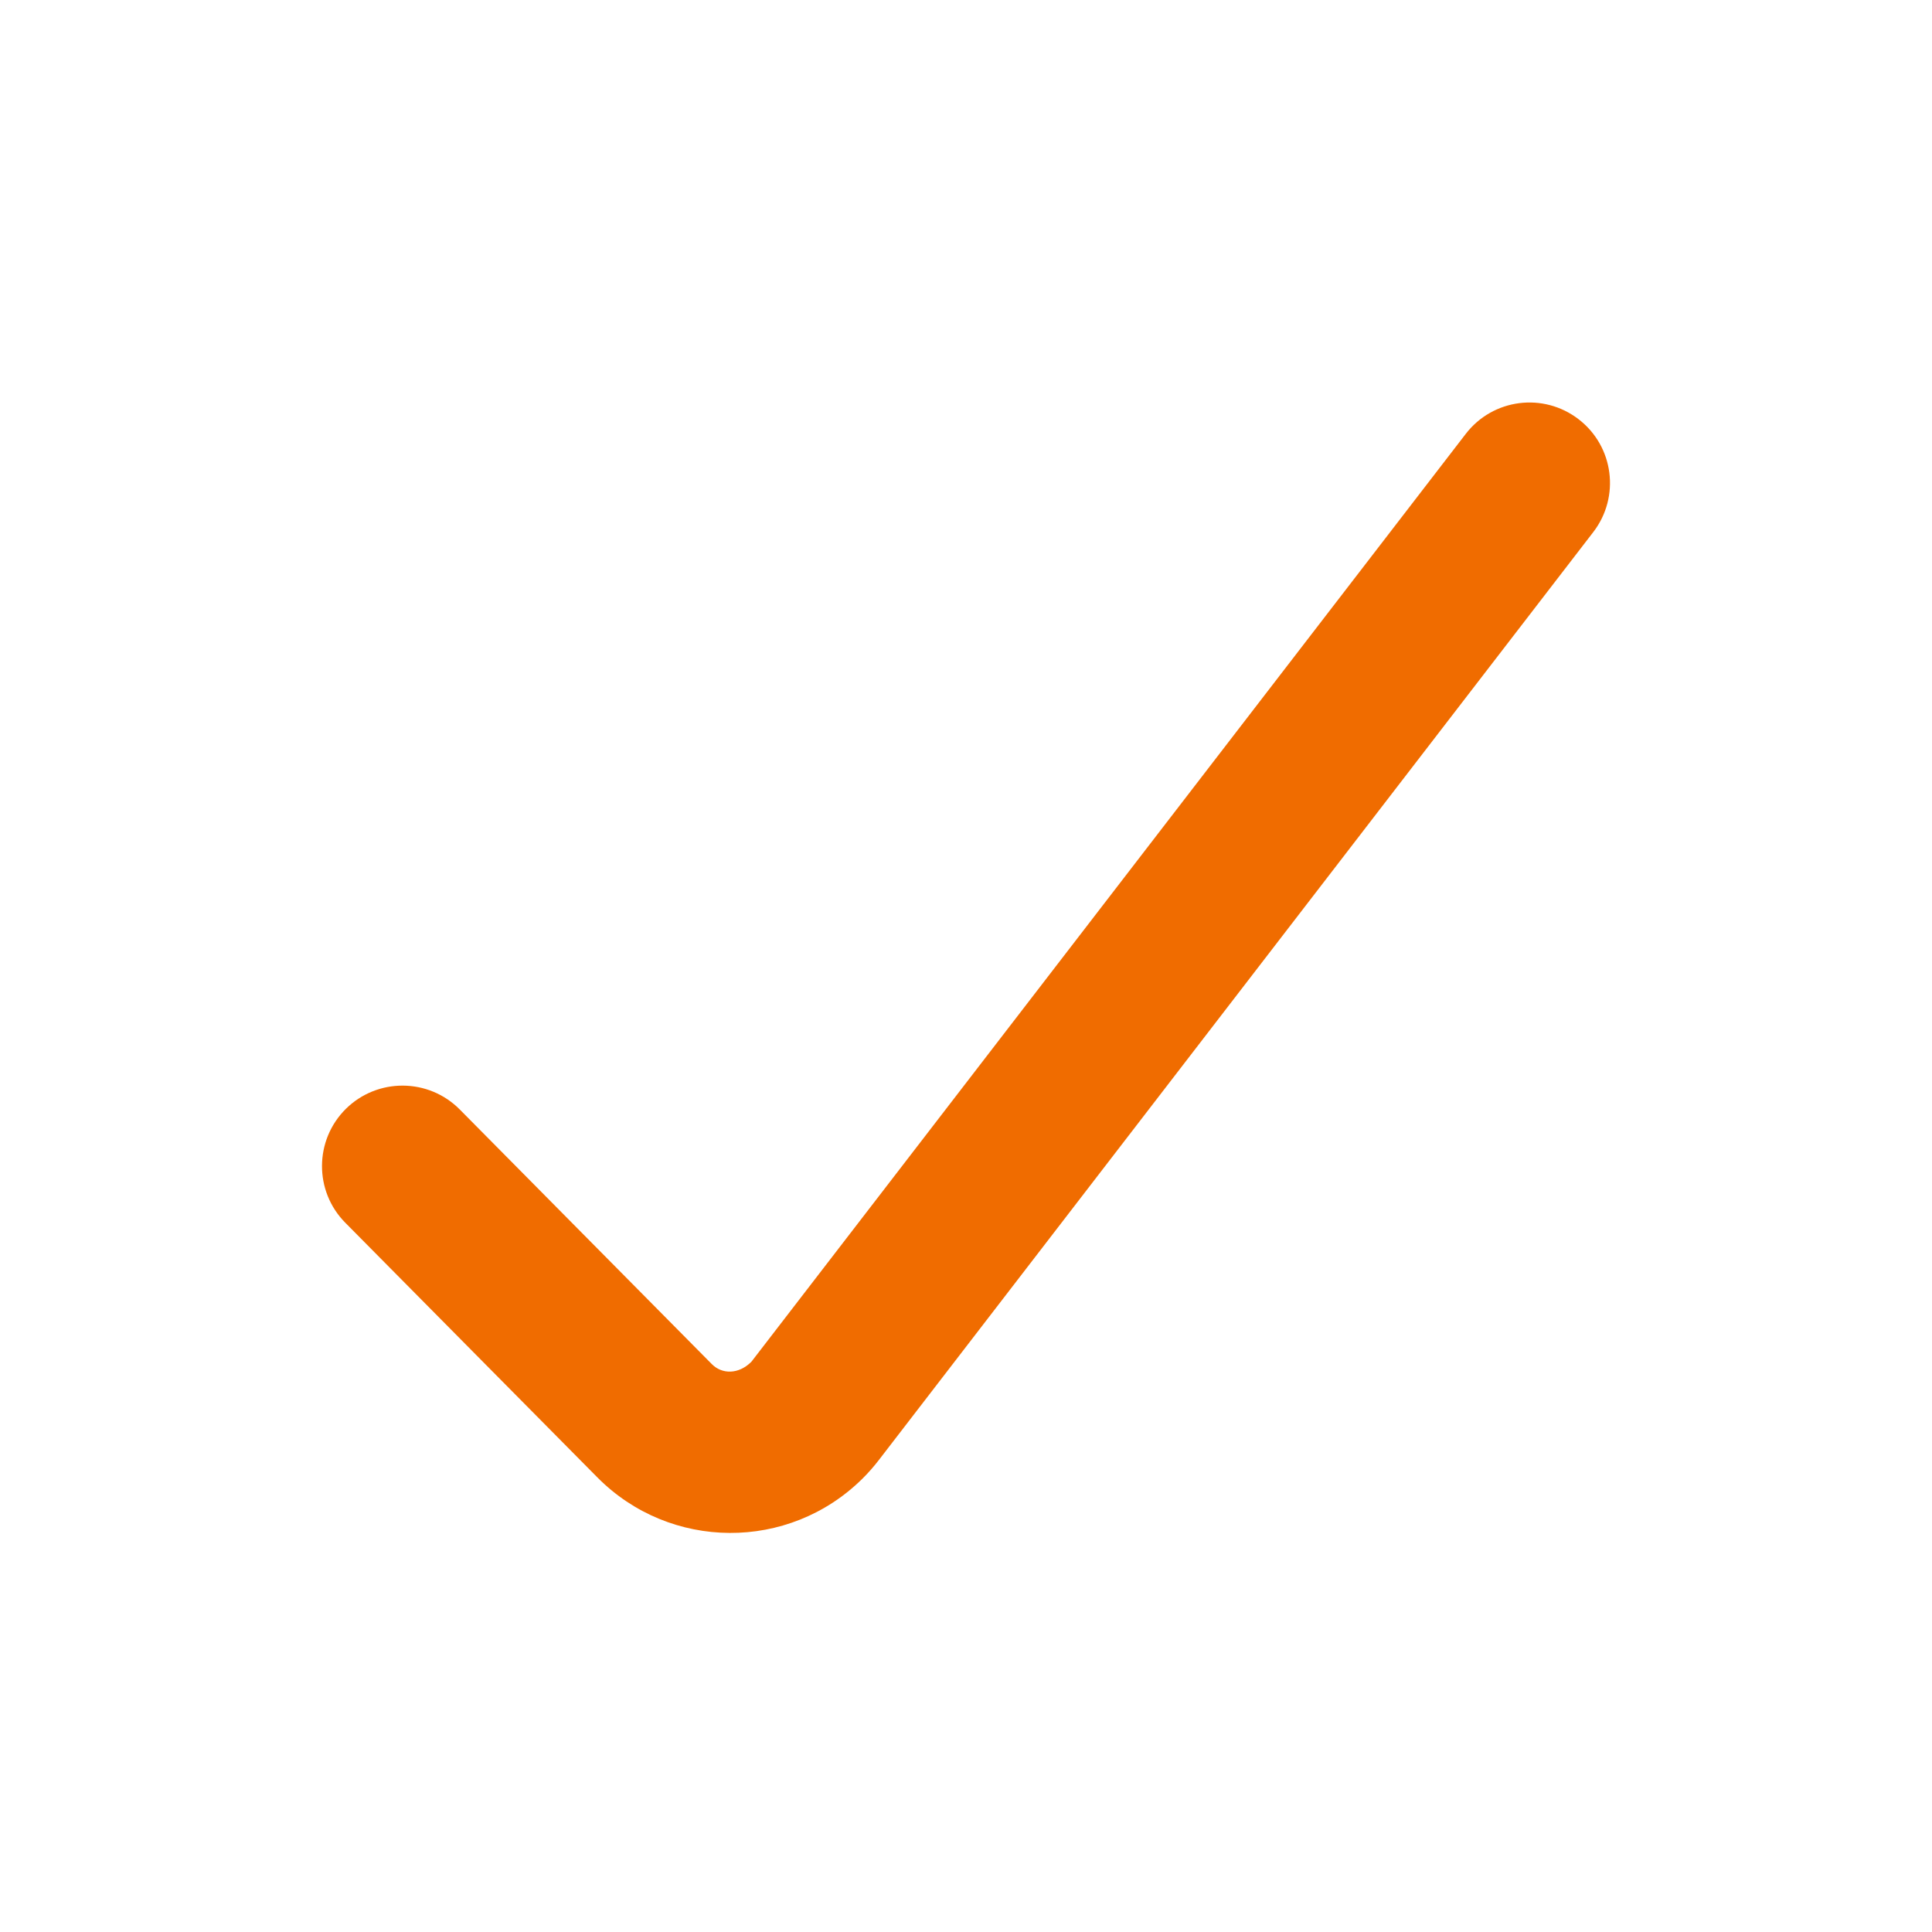 <svg role="img" viewBox="0 0 24 24" xmlns="http://www.w3.org/2000/svg">
  <path d="M4.289,15.189 L7.42,18.352 C8.325,19.266 9.799,19.274 10.713,18.369 C10.787,18.296 10.856,18.217 10.919,18.135 L19.792,6.61 C20.129,6.172 20.048,5.545 19.61,5.208 C19.172,4.871 18.545,4.952 18.208,5.39 L9.335,16.915 C9.177,17.075 8.969,17.074 8.842,16.945 L5.711,13.782 C5.322,13.39 4.689,13.387 4.296,13.775 C3.904,14.164 3.901,14.797 4.289,15.189 Z" fill="#F06C00" fill-rule="nonzero"/>
</svg>